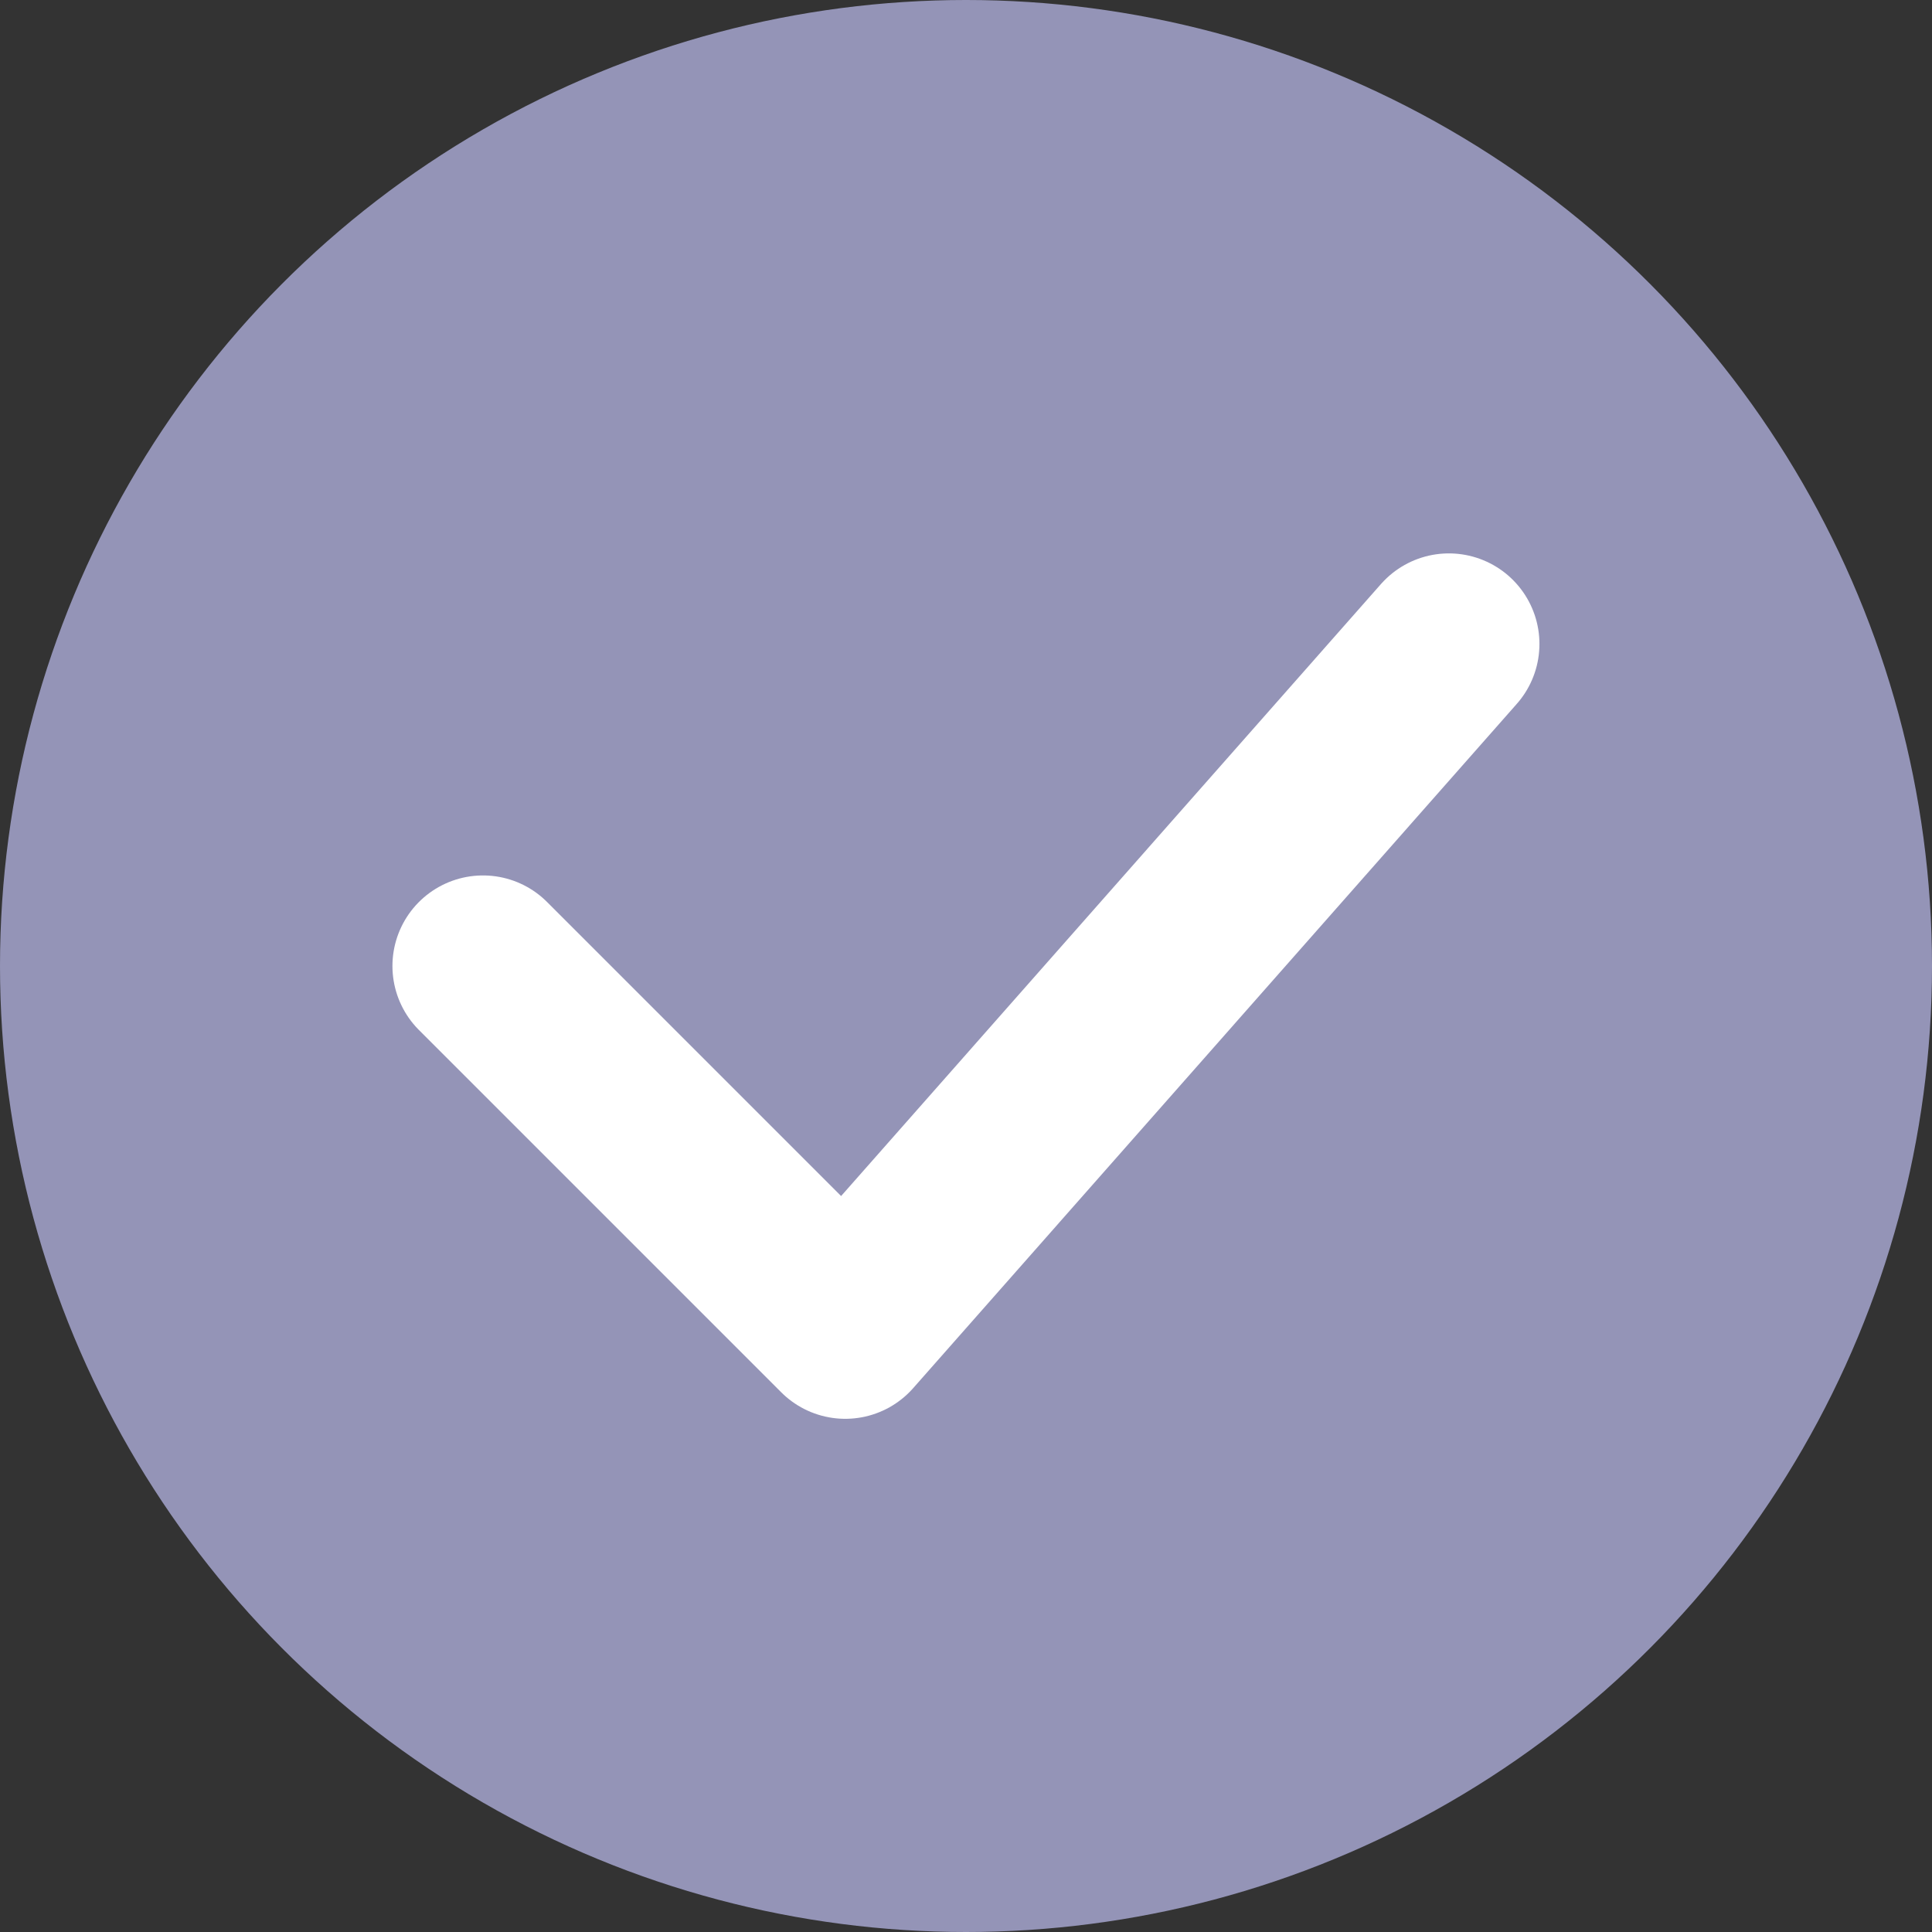<svg width="16" height="16" viewBox="0 0 16 16" fill="none" xmlns="http://www.w3.org/2000/svg">
<rect x="0" y="0" width="16" height="16" fill="#333333" stroke="none"/>
<circle cx="8" cy="8" r="8" fill="#9494B7"/>
<path d="M4 8L7 11L11.999 5.333" stroke="white" stroke-width="1.5" stroke-linecap="round" stroke-linejoin="round"/>
</svg>
